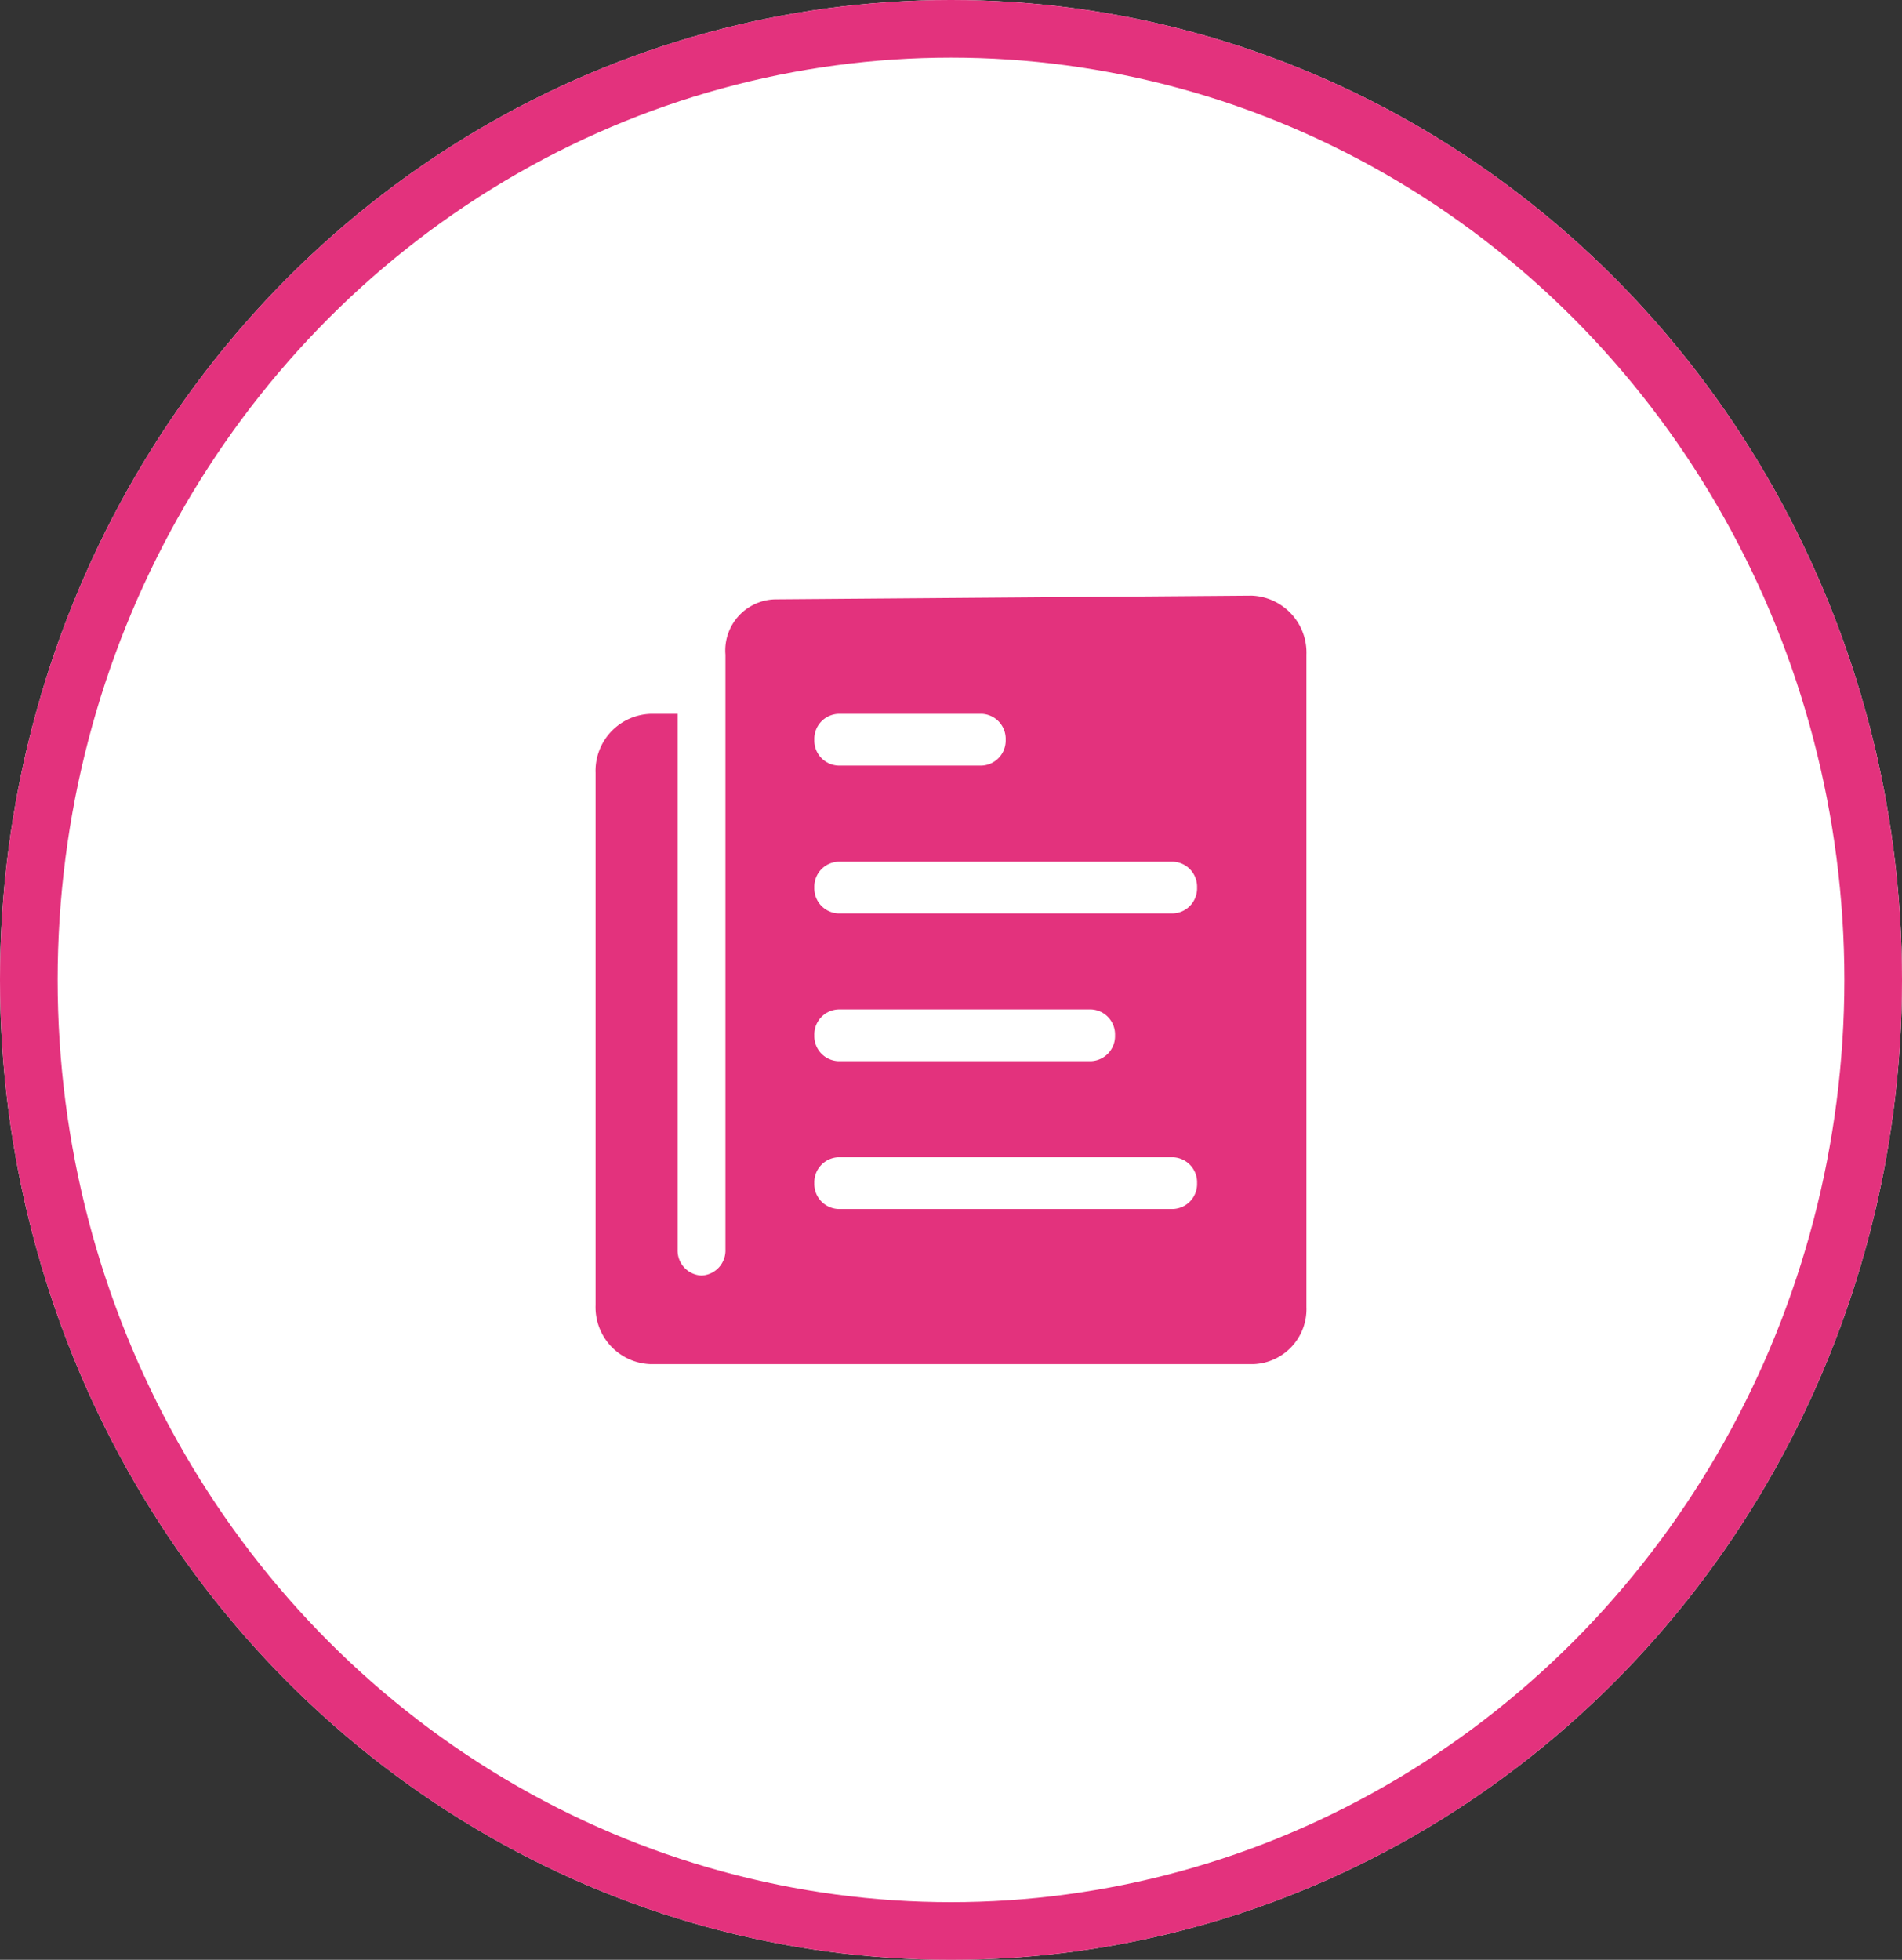 <svg xmlns="http://www.w3.org/2000/svg" width="132" height="136" viewBox="0 0 132 136">
  <rect x="0" y="0" width="132" height="136" fill="#333333" stroke="none"/>
  <g id="Group_470" data-name="Group 470" transform="translate(-362 -3291)">
    <g id="Ellipse_120" data-name="Ellipse 120" transform="translate(362 3291)" fill="#fff" stroke="#e3327d" stroke-width="4">
      <ellipse cx="66" cy="68" rx="66" ry="68" stroke="none"/>
      <ellipse cx="66" cy="68" rx="64" ry="66" fill="none"/>
    </g>
    <path id="Icon_ionic-ios-paper" data-name="Icon ionic-ios-paper" d="M12.388,7.478V48.76a1.737,1.737,0,0,1-1.66,1.795h0a1.737,1.737,0,0,1-1.66-1.795V11.58H7.17a3.954,3.954,0,0,0-3.795,4.1V52.606a3.954,3.954,0,0,0,3.795,4.1H49.045a3.824,3.824,0,0,0,3.664-3.962V7.478a3.954,3.954,0,0,0-3.795-4.1l-32.968.256A3.545,3.545,0,0,0,12.388,7.478Zm7.827,4.1h9.962a1.737,1.737,0,0,1,1.66,1.795h0a1.737,1.737,0,0,1-1.66,1.795H20.215a1.737,1.737,0,0,1-1.66-1.795h0A1.737,1.737,0,0,1,20.215,11.58Zm0,20.513H37.766a1.737,1.737,0,0,1,1.66,1.795h0a1.737,1.737,0,0,1-1.66,1.795H20.215a1.737,1.737,0,0,1-1.66-1.795h0A1.737,1.737,0,0,1,20.215,32.093ZM43.459,45.94H20.215a1.737,1.737,0,0,1-1.66-1.795h0a1.737,1.737,0,0,1,1.66-1.795H43.459a1.737,1.737,0,0,1,1.66,1.795h0A1.737,1.737,0,0,1,43.459,45.94Zm0-20.513H20.215a1.737,1.737,0,0,1-1.66-1.795h0a1.737,1.737,0,0,1,1.66-1.795H43.459a1.737,1.737,0,0,1,1.66,1.795h0A1.737,1.737,0,0,1,43.459,25.427Z" transform="translate(399.958 3328.958)" fill="#e3327d"/>
  </g>
</svg>
